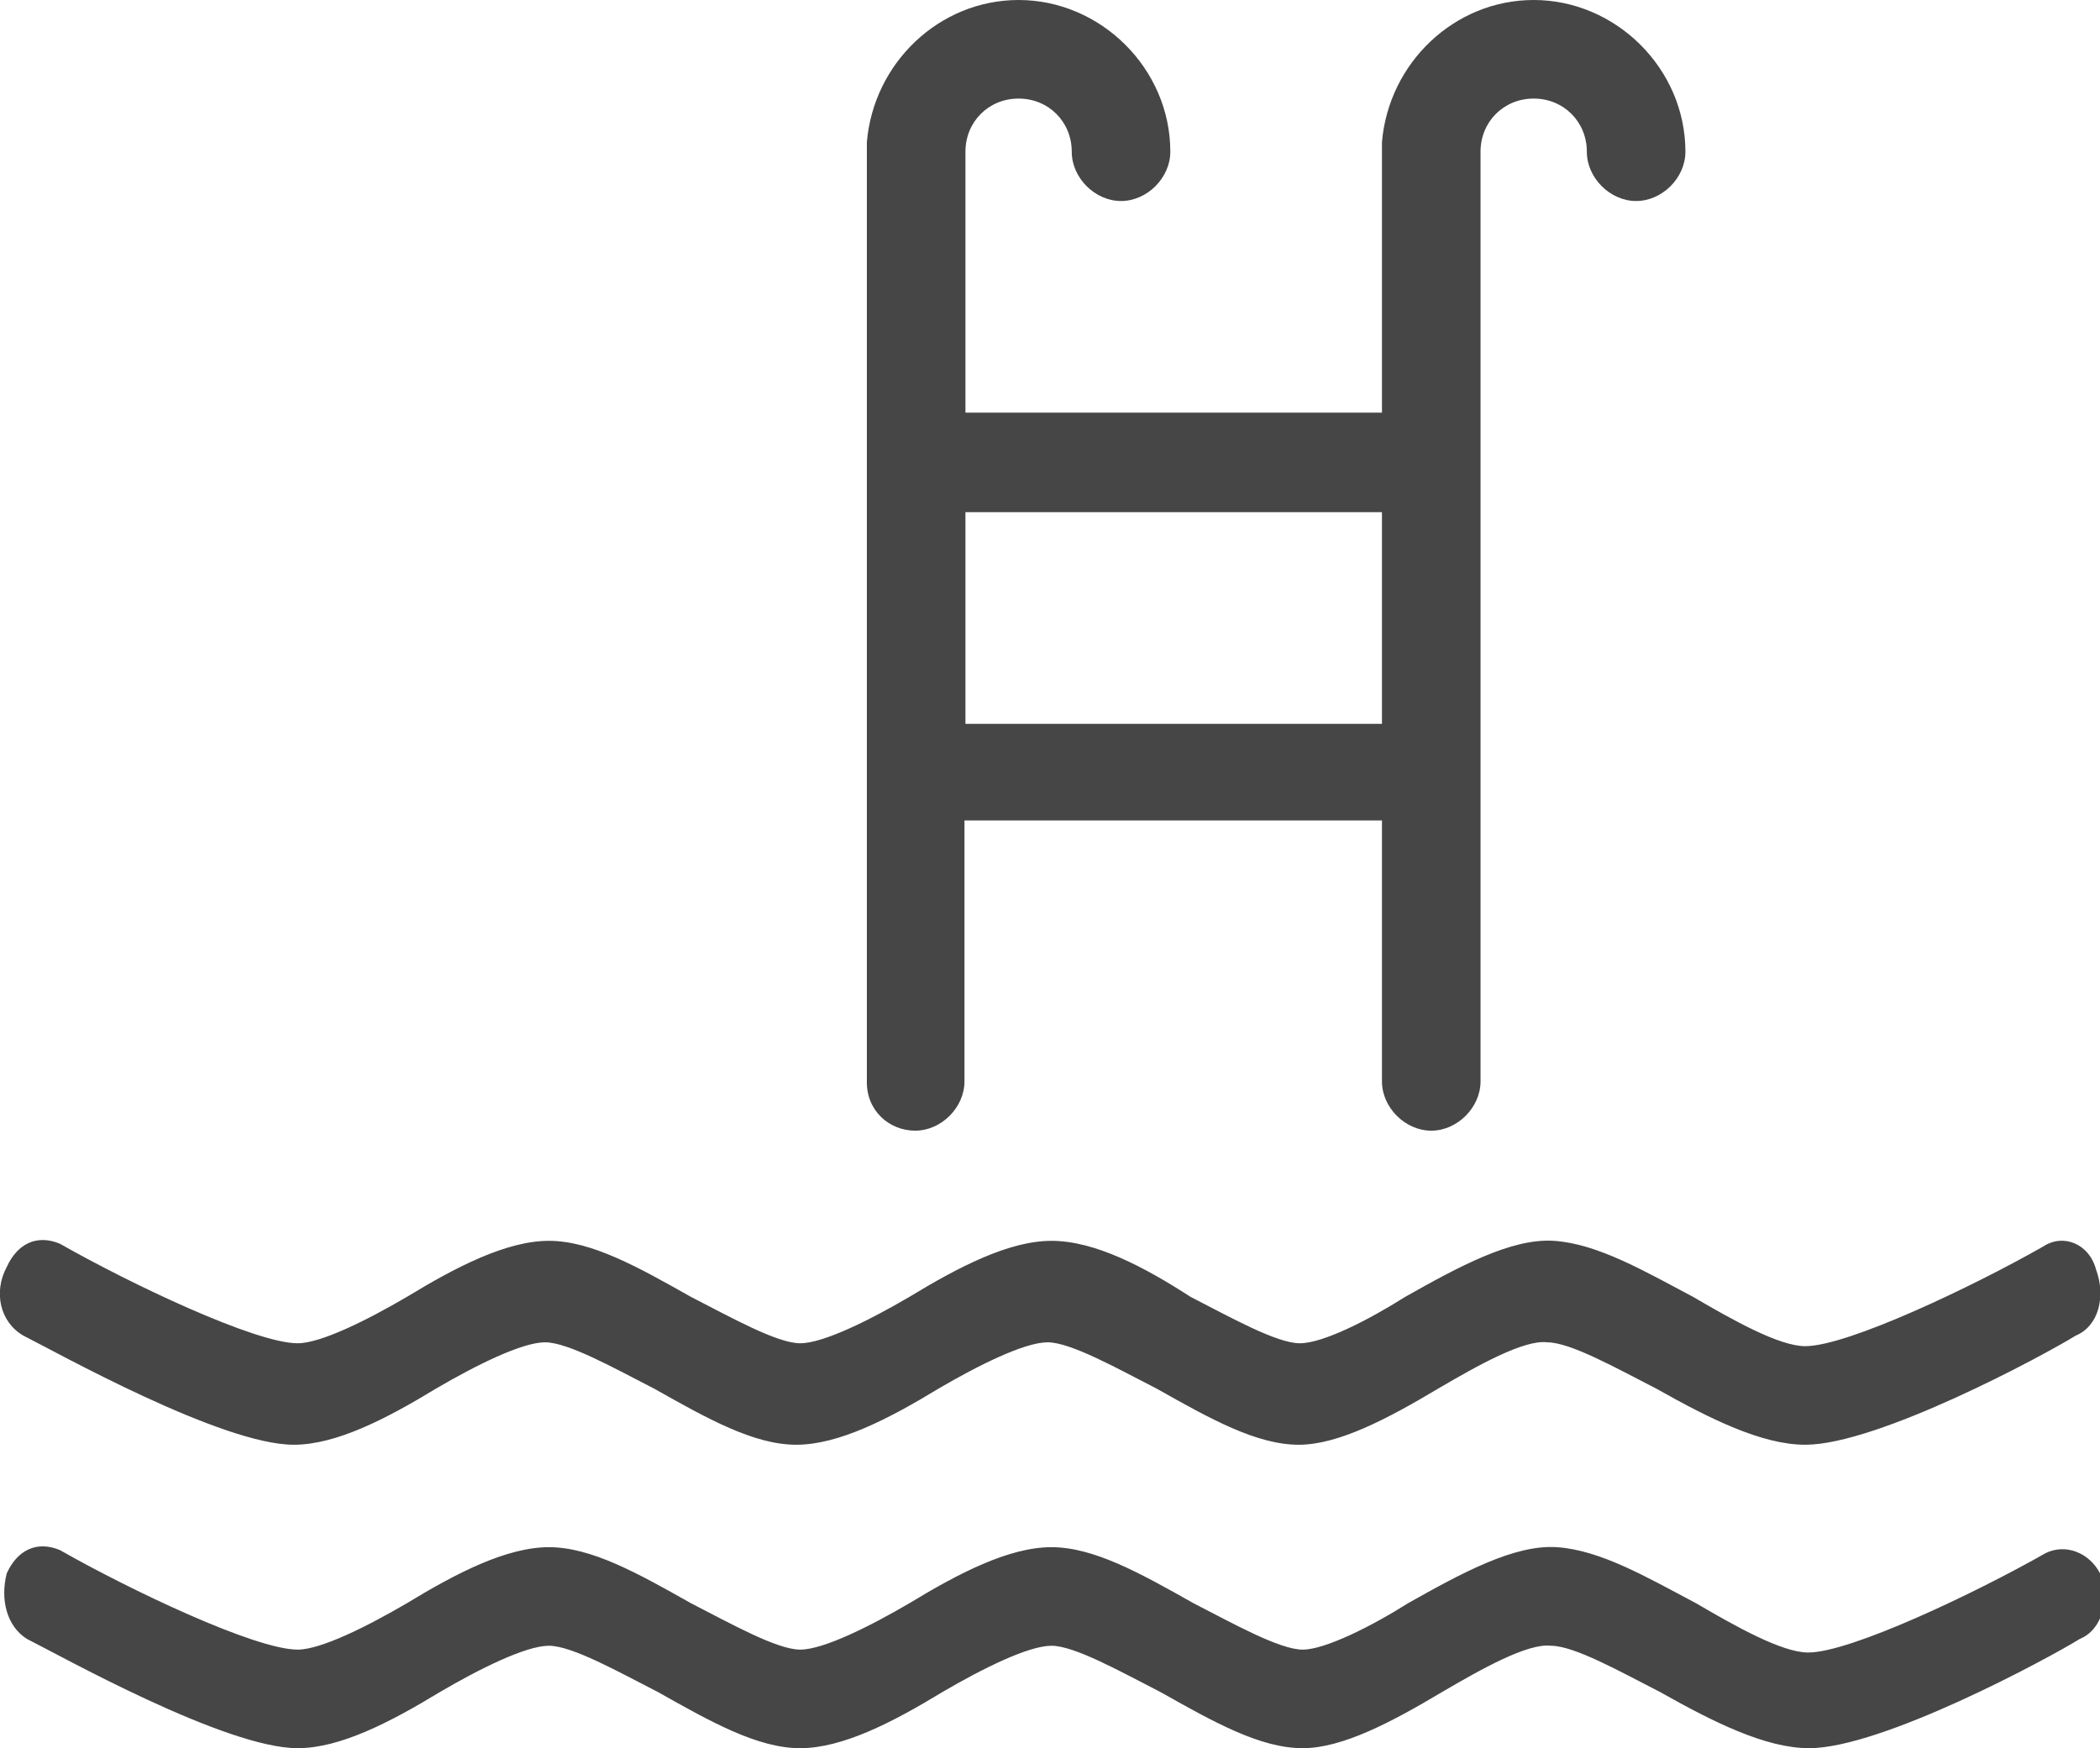 <?xml version="1.0" encoding="utf-8"?>
<!-- Generator: Adobe Illustrator 19.2.1, SVG Export Plug-In . SVG Version: 6.00 Build 0)  -->
<svg version="1.1" id="Capa_1" xmlns="http://www.w3.org/2000/svg" xmlns:xlink="http://www.w3.org/1999/xlink" x="0px" y="0px"
	 viewBox="0 0 217.3 180.9" style="enable-background:new 0 0 217.3 180.9;" xml:space="preserve">
<style type="text/css">
	.st0{fill:#464646;}
</style>
<g>
	<path class="st0" d="M211.7,160.7c-7.2,4.1-20.2,10.3-24.6,10.3c-2.7,0-7.5-2.7-11.6-5.1c-5.1-2.7-9.9-5.5-14.4-5.8
		c-4.4-0.3-9.9,2.7-15.4,5.8c-3.8,2.4-8.6,4.8-10.9,4.8c-2.4,0-7.2-2.7-11.3-4.8c-5.5-3.1-10.3-5.8-14.7-5.8s-9.6,2.7-14.7,5.8
		c-4.1,2.4-8.9,4.8-11.3,4.8s-7.2-2.7-11.3-4.8c-5.5-3.1-10.3-5.8-14.7-5.8s-9.6,2.7-14.7,5.8c-4.1,2.4-8.9,4.8-11.3,4.8
		c-4.4,0-17.4-6.2-24.6-10.3c-2.4-1-4.4,0-5.5,2.4c-0.7,2.7,0,5.5,2.1,6.8c3.4,1.7,20.5,11.3,28,11.3c4.4,0,9.6-2.7,14.7-5.8
		c4.1-2.4,8.9-4.8,11.3-4.8c2.4,0,7.2,2.7,11.3,4.8c5.5,3.1,10.3,5.8,14.7,5.8s9.6-2.7,14.7-5.8c4.1-2.4,8.9-4.8,11.3-4.8
		c2.4,0,7.2,2.7,11.3,4.8c5.5,3.1,10.3,5.8,14.7,5.8c4.1,0,9.2-2.7,14.4-5.8c4.1-2.4,8.9-5.1,11.3-4.8c2.4,0,7.2,2.7,11.3,4.8
		c5.5,3.1,10.9,5.8,15.4,5.8c7.5,0,24.6-9.2,28-11.3c2.4-1,3.1-4.1,2.1-6.8C216.2,160.7,213.8,159.7,211.7,160.7z"/>
	<path class="st0" d="M2.4,138.2c3.4,1.7,20.5,11.3,28,11.3c4.4,0,9.6-2.7,14.7-5.8c4.1-2.4,8.9-4.8,11.3-4.8
		c2.4,0,7.2,2.7,11.3,4.8c5.5,3.1,10.3,5.8,14.7,5.8c4.4,0,9.6-2.7,14.7-5.8c4.1-2.4,8.9-4.8,11.3-4.8c2.4,0,7.2,2.7,11.3,4.8
		c5.5,3.1,10.3,5.8,14.7,5.8c4.1,0,9.2-2.7,14.4-5.8c4.1-2.4,8.9-5.1,11.3-4.8c2.4,0,7.2,2.7,11.3,4.8c5.5,3.1,10.9,5.8,15.4,5.8
		c7.5,0,24.6-9.2,28-11.3c2.4-1,3.1-4.1,2.1-6.8c-0.7-2.7-3.4-3.8-5.5-2.4c-7.2,4.1-20.2,10.3-24.6,10.3c-2.7,0-7.5-2.7-11.6-5.1
		c-5.1-2.7-9.9-5.5-14.4-5.8c-4.4-0.3-9.9,2.7-15.4,5.8c-3.8,2.4-8.5,4.8-10.9,4.8c-2.4,0-7.2-2.7-11.3-4.8
		c-4.8-3.1-9.9-5.8-14.4-5.8c-4.4,0-9.6,2.7-14.7,5.8c-4.1,2.4-8.9,4.8-11.3,4.8s-7.2-2.7-11.3-4.8c-5.5-3.1-10.3-5.8-14.7-5.8
		s-9.6,2.7-14.7,5.8c-4.1,2.4-8.9,4.8-11.3,4.8c-4.4,0-17.4-6.2-24.6-10.3c-2.4-1-4.4,0-5.5,2.4C-0.7,133.7,0,136.8,2.4,138.2z"/>
	<path class="st0" d="M94.7,117c2.7,0,5.1-2.4,5.1-5.1v-27H143v27c0,2.7,2.4,5.1,5.1,5.1s5.1-2.4,5.1-5.1V15.7
		c0-3.1,2.4-5.5,5.5-5.5s5.5,2.4,5.5,5.5c0,2.7,2.4,5.1,5.1,5.1c2.7,0,5.1-2.4,5.1-5.1c0-8.6-7.2-15.7-15.7-15.7
		c-8.2,0-15,6.5-15.7,14.7c0,0.3,0,0.7,0,1v27H99.9v-27c0-3.1,2.4-5.5,5.5-5.5c3.1,0,5.5,2.4,5.5,5.5c0,2.7,2.4,5.1,5.1,5.1
		c2.7,0,5.1-2.4,5.1-5.1c0-8.6-7.2-15.7-15.7-15.7c-8.2,0-15,6.5-15.7,14.7c0,0.3,0,0.7,0,1v96.1C89.6,114.9,92,117,94.7,117z
		 M143,53v21.9H99.9V53H143z"/>
</g>
</svg>
